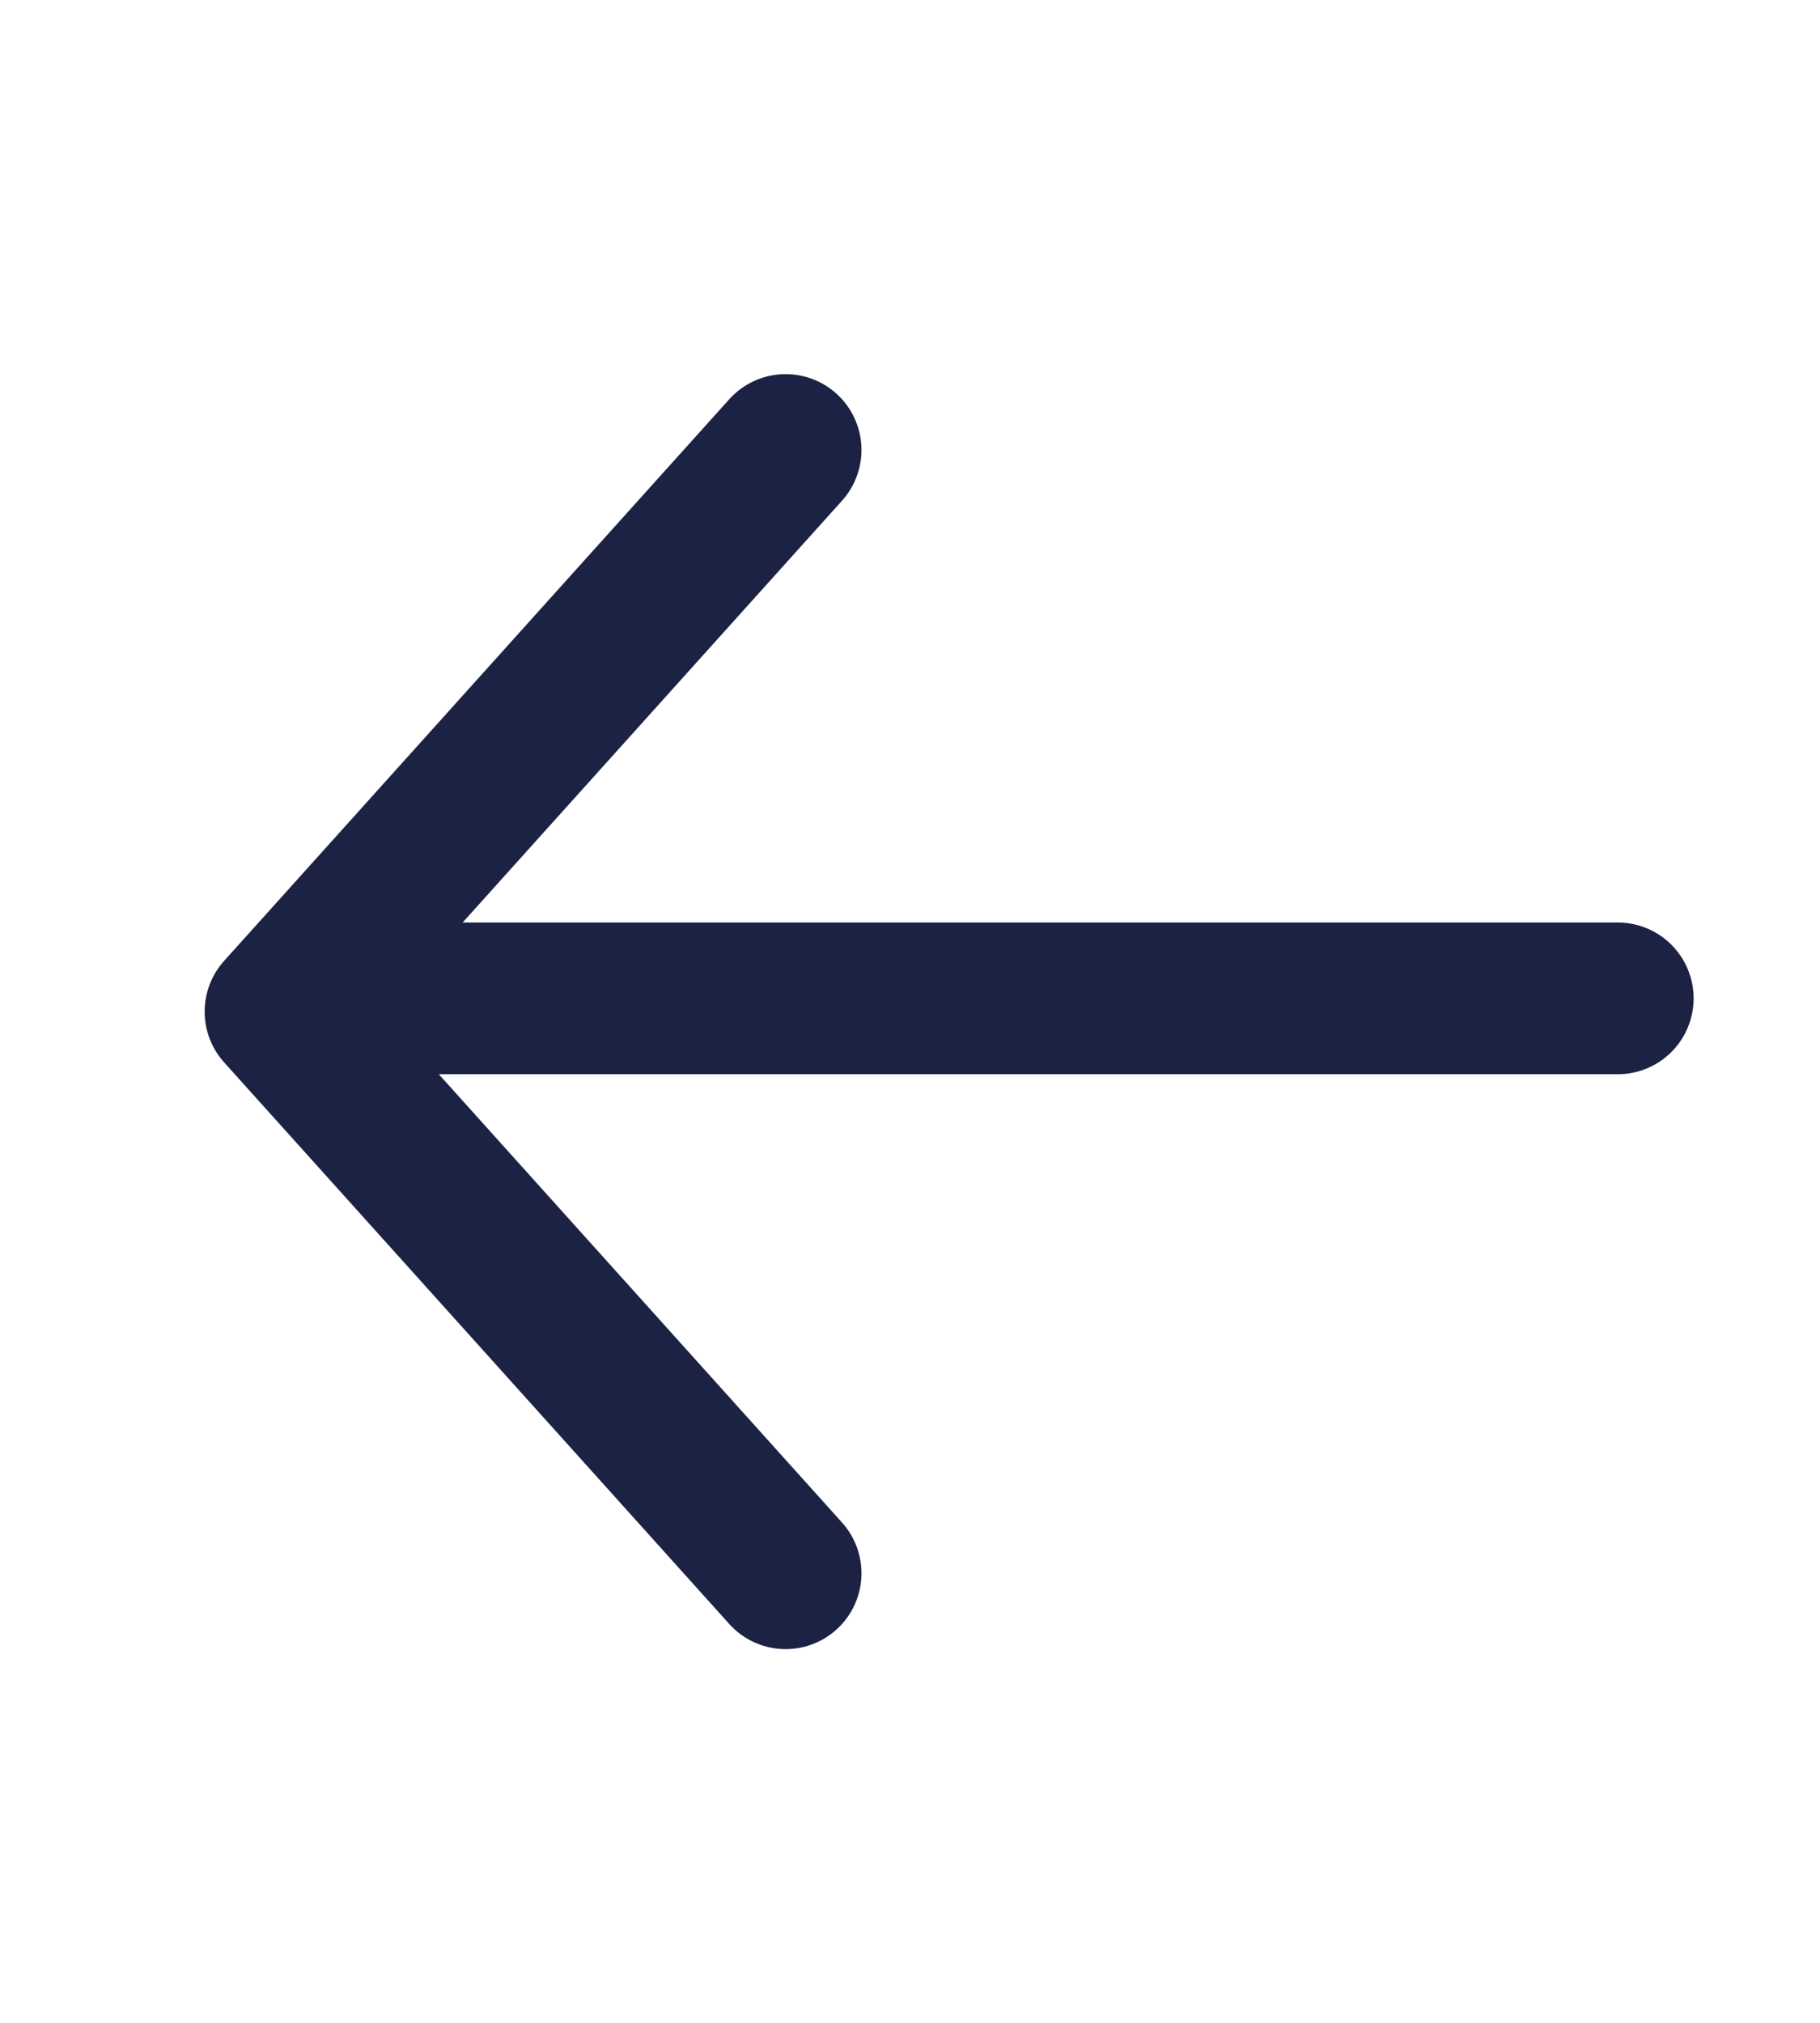 <svg width="18" height="20" viewBox="0 0 18 20" fill="none" xmlns="http://www.w3.org/2000/svg">
<path d="M16 9.871L3 9.871" stroke="#1B2244" stroke-width="1.5" stroke-linecap="round" stroke-linejoin="round"/>
<path d="M7.77 4.449L2.774 10.002L7.77 15.555" stroke="#1B2244" stroke-width="1.5" stroke-linecap="round" stroke-linejoin="round"/>
</svg>
